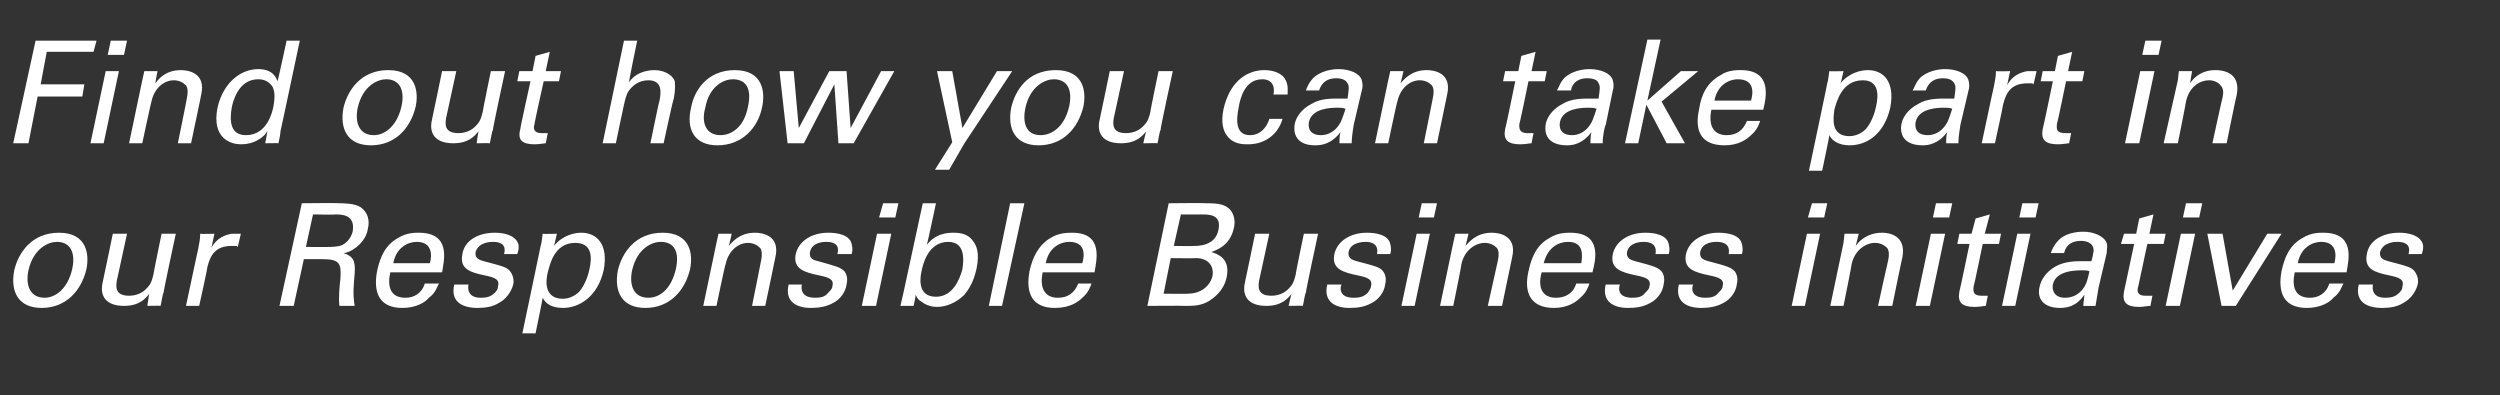 <?xml version="1.0" standalone="no"?><!DOCTYPE svg PUBLIC "-//W3C//DTD SVG 1.1//EN" "http://www.w3.org/Graphics/SVG/1.1/DTD/svg11.dtd"><svg xmlns="http://www.w3.org/2000/svg" version="1.1" width="246px" height="38.9px" viewBox="0 -2 246 38.9" style="top:-2px"><rect x="0" y="-2" width="246" height="38.9" fill="#333333" stroke="none"/><desc>Find out how you can take part in our Responsible Business initiatives</desc><defs/><g id="Polygon156398"><path d="m5.8 20.9c2.8 0 3 2.2 2.7 3.6c-.5 2.1-2 3.8-4.4 3.8c-2.3 0-3.1-1.6-2.7-3.7c.4-1.7 1.7-3.7 4.4-3.7zm-1.4 6.4c.9 0 2.2-.7 2.7-2.8c.4-1.8-.3-2.7-1.5-2.7c-.8 0-2.3.6-2.8 2.8c-.3 1.4.1 2.7 1.6 2.7zm8.1-6.3c0 0-.99 4.56-1 4.6c-.1.6-.2 1.5 1.2 1.5c.6 0 1.3-.2 1.8-.8c.4-.4.5-.9.6-1.3c-.03.02.8-4 .8-4l1.4 0c0 0-1.24 5.75-1.2 5.8c-.1.1-.2.9-.3 1.3c.02-.03-1.3 0-1.3 0c0 0 .17-1.24.2-1.2c-.4.5-1 1.2-2.5 1.2c-1.8 0-2.4-1-2.1-2.3c.02-.04 1-4.8 1-4.8l1.4 0zm7 1.5c.1-.5.2-1 .2-1.5c.04.04 1.4 0 1.4 0c0 0-.3 1.4-.3 1.4c.5-1 1.4-1.3 2-1.4c.4 0 .7 0 .9 0c0 0-.3 1.3-.3 1.3c-.1-.1-.1-.1-.2-.1c-.1 0-.2 0-.4 0c-1.6 0-2.1.9-2.4 2.1c.04.03-.8 3.8-.8 3.8l-1.3 0c0 0 1.2-5.63 1.2-5.6zm10.2-4.5c0 0 3.6-.04 3.6 0c.5 0 1.6 0 2.2.4c.7.5.9 1.3.7 2.1c-.1.7-.5 1.3-1.1 1.8c-.5.4-1 .6-1.3.6c.9.3 1.2.7 1.1 2c-.1 1.2-.2 2 0 3.2c0 0-1.5 0-1.5 0c-.1-.7 0-1.9.1-2.7c.1-1.5-.1-1.9-1.8-1.9c-.04 0-1.8 0-1.8 0l-1 4.6l-1.4 0l2.2-10.1zm.4 4.3c0 0 2.24.01 2.2 0c.2 0 1 0 1.4-.2c.2-.1.8-.5 1-1.3c.3-1.7-1.1-1.7-1.7-1.7c.02.04-2.2 0-2.2 0l-.7 3.2zm8.3 2.5c-.3 1.4 0 2.5 1.5 2.5c.8 0 1.6-.4 1.9-1.4c0 0 1.4 0 1.4 0c-.2.3-.3.9-1 1.4c-.3.4-1.2 1-2.6 1c-2.2 0-2.9-1.4-2.5-3.6c.3-1.4.8-2.6 2.1-3.3c.8-.5 1.6-.5 2-.5c3.2 0 2.5 2.7 2.3 3.9c0 0-5.1 0-5.1 0zm3.9-.9c.2-.7.3-2.1-1.3-2.1c-.8 0-2 .5-2.3 2.1c0 0 3.6 0 3.6 0zm3.8 2.1c-.1.5 0 1.3 1.2 1.3c.6 0 1-.1 1.4-.5c.2-.2.3-.4.3-.6c.2-.7-.3-.9-1.3-1.1c-1.4-.3-2.5-.6-2.2-2.1c.2-1.3 1.5-2.1 3.2-2.1c.8 0 2 .2 2.3 1.1c.1.4 0 .7-.1 1c0 0-1.3 0-1.3 0c.3-1.1-.6-1.2-1.1-1.2c-.2 0-1.4 0-1.7 1c-.1.7.5.8.8.9c1.9.5 2.3.6 2.6 1c.3.4.4.9.3 1.3c-.2.8-.8 1.5-1.4 1.8c-.6.4-1.4.5-2.1.5c-1.5 0-2.7-.6-2.3-2.3c0 0 1.4 0 1.4 0zm7.1-3.8c.1-.3.1-.5.2-1.2c.02.04 1.4 0 1.4 0c0 0-.27 1.2-.3 1.2c.9-1.1 2.1-1.3 2.7-1.3c1.5 0 2.7 1.1 2.2 3.7c-.6 2.6-2.4 3.7-4 3.7c-1.1 0-1.7-.4-2-1c.03-.02-.7 3.5-.7 3.5l-1.3 0c0 0 1.81-8.61 1.8-8.6zm2.2 5.2c.3 0 1-.1 1.6-.7c.6-.7.9-1.7 1-2.2c.3-1.3.2-2.6-1.4-2.6c-2.1 0-2.5 2.2-2.7 2.9c-.2.8-.4 2.6 1.5 2.6zm9.8-6.5c2.8 0 3 2.2 2.7 3.6c-.5 2.1-2 3.8-4.4 3.8c-2.3 0-3.1-1.6-2.7-3.7c.4-1.7 1.7-3.7 4.4-3.7zm-1.4 6.4c1 0 2.2-.7 2.7-2.8c.4-1.8-.2-2.7-1.5-2.7c-.8 0-2.3.6-2.8 2.8c-.3 1.4.1 2.7 1.6 2.7zm6.7-5.4l.2-.9l1.3 0c0 0-.25 1.17-.3 1.2c.3-.3 1-1.3 2.6-1.3c.6 0 2.5.2 2 2.4c.01-.01-1 4.8-1 4.8l-1.3 0c0 0 .91-4.5.9-4.5c.1-.5.1-.9-.1-1.2c-.3-.3-.7-.5-1.2-.5c-.9 0-1.9.7-2.2 2.1c-.05.02-.9 4.1-.9 4.1l-1.3 0l1.3-6.2zm8.4 4.1c-.1.5 0 1.3 1.3 1.3c.6 0 1-.1 1.3-.5c.2-.2.4-.4.4-.6c.2-.7-.3-.9-1.3-1.1c-1.4-.3-2.6-.6-2.3-2.1c.3-1.3 1.6-2.1 3.2-2.1c.9 0 2.1.2 2.3 1.1c.1.4.1.7 0 1c0 0-1.4 0-1.4 0c.3-1.1-.6-1.2-1.1-1.2c-.2 0-1.4 0-1.6 1c-.1.7.4.8.8.9c1.8.5 2.2.6 2.6 1c.3.4.3.9.2 1.3c-.1.8-.7 1.5-1.3 1.8c-.7.4-1.5.5-2.2.5c-1.4 0-2.6-.6-2.2-2.3c0 0 1.3 0 1.3 0zm8-8l1.5 0l-.3 1.4l-1.6 0l.4-1.4zm-.6 3l1.4 0l-1.5 7.1l-1.4 0l1.5-7.1zm4.9 1.1c.3-.4 1-1.2 2.6-1.2c.7 0 1.5.1 2 .9c.3.4.6 1.1.3 2.6c-.3 1.4-.8 2.1-1.2 2.6c-.8.8-1.8 1.2-2.7 1.2c-.4 0-1-.1-1.5-.5c-.4-.2-.5-.5-.6-.7c.04 0-.2 1.1-.2 1.1l-1.3 0l.3-1.3l1.9-8.8l1.3 0c0 0-.86 4.06-.9 4.1zm2.1-.3c-2 0-2.5 2.3-2.6 2.8c-.1.4-.6 2.6 1.4 2.6c1.6 0 2.3-1.6 2.6-2.7c.1-.7.4-2.7-1.4-2.7zm6.1-3.8l1.4 0l-2.2 10.1l-1.3 0l2.1-10.1zm3.2 6.8c-.3 1.4.1 2.5 1.5 2.5c.9 0 1.6-.4 2-1.4c0 0 1.3 0 1.3 0c-.1.3-.3.9-.9 1.4c-.4.4-1.2 1-2.7 1c-2.2 0-2.9-1.4-2.5-3.6c.3-1.4.9-2.6 2.1-3.3c.8-.5 1.7-.5 2.1-.5c3.1 0 2.4 2.7 2.2 3.9c0 0-5.1 0-5.1 0zm3.9-.9c.2-.7.4-2.1-1.3-2.1c-.8 0-2 .5-2.3 2.1c0 0 3.6 0 3.6 0zm8.5-5.9c0 0 3.66-.04 3.7 0c1.2 0 1.9.1 2.4.7c.3.4.5 1 .3 1.8c-.4 1.7-1.7 2.1-2.2 2.3c.6.2 1.9.6 1.5 2.5c-.3 1.4-1.4 2.1-1.7 2.3c-.8.5-1.6.5-2.4.5c-.01-.03-3.7 0-3.7 0l2.1-10.1zm.5 4.2c0 0 1.97.03 2 0c.4 0 2.1 0 2.4-1.6c.3-1.5-.9-1.5-1.7-1.5c-.02.01-2 0-2 0l-.7 3.1zm-1 4.7c0 0 2.39.03 2.4 0c1.1 0 2.1-.6 2.4-1.7c.2-1-.4-1.8-1.6-1.8c-.01.03-2.5 0-2.5 0l-.7 3.5zm10.4-5.9c0 0-.99 4.56-1 4.6c-.1.6-.2 1.5 1.2 1.5c.6 0 1.3-.2 1.8-.8c.4-.4.5-.9.6-1.3c-.04.02.8-4 .8-4l1.4 0c0 0-1.24 5.75-1.2 5.8c-.1.1-.2.9-.3 1.3c.02-.03-1.4 0-1.4 0c0 0 .27-1.24.3-1.2c-.4.5-1 1.2-2.5 1.2c-1.8 0-2.4-1-2.1-2.3c.02-.04 1-4.8 1-4.8l1.4 0zm7.1 5c-.2.5-.1 1.3 1.2 1.3c.6 0 1-.1 1.4-.5c.1-.2.3-.4.3-.6c.2-.7-.3-.9-1.3-1.1c-1.4-.3-2.6-.6-2.3-2.1c.3-1.3 1.6-2.1 3.2-2.1c.9 0 2.1.2 2.3 1.1c.1.4.1.7 0 1c0 0-1.3 0-1.3 0c.2-1.1-.7-1.2-1.1-1.2c-.2 0-1.5 0-1.7 1c-.1.7.5.8.8.9c1.9.5 2.3.6 2.6 1c.3.4.3.9.2 1.3c-.1.8-.7 1.5-1.3 1.8c-.7.4-1.4.5-2.2.5c-1.4 0-2.6-.6-2.2-2.3c0 0 1.4 0 1.4 0zm7.9-8l1.5 0l-.3 1.4l-1.5 0l.3-1.4zm-.5 3l1.3 0l-1.5 7.1l-1.3 0l1.5-7.1zm3.6.9l.2-.9l1.3 0c0 0-.27 1.17-.3 1.2c.3-.3 1-1.3 2.6-1.3c.6 0 2.5.2 2 2.4c0-.01-1 4.8-1 4.8l-1.4 0c0 0 1-4.5 1-4.5c.1-.5.1-.9-.1-1.2c-.3-.3-.7-.5-1.2-.5c-.9 0-2 .7-2.3 2.1c.04.02-.8 4.1-.8 4.1l-1.3 0l1.3-6.2zm8.7 2.9c-.4 1.4 0 2.5 1.4 2.5c.9 0 1.7-.4 2-1.4c0 0 1.3 0 1.3 0c-.1.3-.3.9-.9 1.4c-.4.4-1.2 1-2.6 1c-2.2 0-3-1.4-2.5-3.6c.3-1.4.8-2.6 2.1-3.3c.8-.5 1.6-.5 2-.5c3.2 0 2.5 2.7 2.2 3.9c0 0-5 0-5 0zm3.9-.9c.1-.7.3-2.1-1.3-2.1c-.9 0-2 .5-2.4 2.1c0 0 3.7 0 3.7 0zm3.8 2.1c-.2.5-.1 1.3 1.2 1.3c.6 0 1-.1 1.3-.5c.2-.2.4-.4.4-.6c.2-.7-.3-.9-1.3-1.1c-1.4-.3-2.6-.6-2.3-2.1c.3-1.3 1.6-2.1 3.2-2.1c.9 0 2.1.2 2.3 1.1c.1.4.1.7 0 1c0 0-1.3 0-1.3 0c.2-1.1-.7-1.2-1.2-1.2c-.1 0-1.4 0-1.6 1c-.1.7.5.8.8.9c1.9.5 2.2.6 2.6 1c.3.4.3.9.2 1.3c-.1.8-.7 1.5-1.3 1.8c-.7.4-1.4.5-2.2.5c-1.4 0-2.6-.6-2.2-2.3c0 0 1.4 0 1.4 0zm7.2 0c-.2.5-.1 1.3 1.2 1.3c.6 0 1-.1 1.3-.5c.2-.2.4-.4.4-.6c.2-.7-.3-.9-1.3-1.1c-1.4-.3-2.6-.6-2.3-2.1c.3-1.3 1.6-2.1 3.2-2.1c.9 0 2.1.2 2.3 1.1c.1.4.1.7 0 1c0 0-1.3 0-1.3 0c.2-1.1-.7-1.2-1.2-1.2c-.2 0-1.4 0-1.6 1c-.1.7.5.8.8.9c1.9.5 2.2.6 2.6 1c.3.4.3.9.2 1.3c-.1.8-.7 1.5-1.3 1.8c-.7.4-1.5.5-2.2.5c-1.4 0-2.6-.6-2.2-2.3c0 0 1.4 0 1.4 0zm11.7-8l1.5 0l-.3 1.4l-1.6 0l.4-1.4zm-.5 3l1.3 0l-1.5 7.1l-1.3 0l1.5-7.1zm3.6.9l.1-.9l1.4 0c0 0-.28 1.17-.3 1.2c.2-.3 1-1.3 2.6-1.3c.6 0 2.4.2 2 2.4c-.02-.01-1 4.8-1 4.8l-1.4 0c0 0 .98-4.5 1-4.5c.1-.5.1-.9-.1-1.2c-.3-.3-.7-.5-1.2-.5c-.9 0-2 .7-2.3 2.1c.03.02-.8 4.1-.8 4.1l-1.3 0l1.3-6.2zm9.1-3.9l1.6 0l-.3 1.4l-1.6 0l.3-1.4zm-.5 3l1.4 0l-1.5 7.1l-1.4 0l1.5-7.1zm2.8 0l1.2 0l.4-1.5l1.4-.4l-.5 1.9l1.6 0l-.2 1l-1.6 0c0 0-.86 4.19-.9 4.2c0 .3-.2.9.8.9c.2 0 .5 0 .6 0c0 0-.2 1-.2 1c-.2 0-.6.1-1.1.1c-1.2 0-1.7-.4-1.5-1.5c.04-.03 1-4.7 1-4.7l-1.2 0l.2-1zm6.2-3l1.6 0l-.3 1.4l-1.6 0l.3-1.4zm-.5 3l1.3 0l-1.5 7.1l-1.3 0l1.5-7.1zm6.5 7.1c0-.4.1-.7.1-1.1c-.8 1.2-1.8 1.3-2.4 1.3c-1.6 0-2.3-.9-2-2.1c.1-.5.5-1.4 1.6-2c.9-.5 2-.5 2.6-.5c.3 0 .5 0 .9 0c.2-.8.3-1.2.1-1.5c-.2-.4-.8-.5-1.1-.5c-1.4 0-1.6.9-1.7 1.2c0 0-1.3 0-1.3 0c.1-.3.3-.8.8-1.3c.6-.6 1.6-.8 2.4-.8c1 0 2 .4 2.3 1.1c.1.4 0 .7 0 1c0 0-.8 3.4-.8 3.4c0 .1-.2 1.1-.3 1.8c0 0-1.2 0-1.2 0zm.6-3.4c-.2-.1-.4-.1-.7-.1c-.6 0-2.6 0-2.9 1.4c-.1.5.1 1.3 1.2 1.3c.7 0 1.3-.3 1.7-.8c.4-.5.5-.9.7-1.8c0 0 0 0 0 0zm3.4-3.7l1.2 0l.3-1.5l1.4-.4l-.4 1.9l1.6 0l-.2 1l-1.6 0c0 0-.9 4.19-.9 4.2c-.1.3-.2.9.7.9c.3 0 .6 0 .7 0c0 0-.2 1-.2 1c-.3 0-.7.1-1.1.1c-1.2 0-1.7-.4-1.5-1.5c0-.03 1-4.7 1-4.7l-1.3 0l.3-1zm6.1-3l1.6 0l-.3 1.4l-1.6 0l.3-1.4zm-.5 3l1.4 0l-1.5 7.1l-1.4 0l1.5-7.1zm2.6 0l1.5 0l1 5.6l3.4-5.6l1.4 0l-4.5 7.1l-1.4 0l-1.4-7.1zm8.6 3.8c-.3 1.4 0 2.5 1.5 2.5c.8 0 1.6-.4 1.9-1.4c0 0 1.4 0 1.4 0c-.2.3-.3.9-1 1.4c-.3.4-1.2 1-2.6 1c-2.2 0-2.9-1.4-2.5-3.6c.3-1.4.8-2.6 2.1-3.3c.8-.5 1.6-.5 2-.5c3.2 0 2.5 2.7 2.3 3.9c0 0-5.1 0-5.1 0zm3.9-.9c.2-.7.3-2.1-1.3-2.1c-.8 0-2 .5-2.3 2.1c0 0 3.6 0 3.6 0zm3.8 2.1c-.1.5 0 1.3 1.2 1.3c.6 0 1-.1 1.4-.5c.2-.2.3-.4.3-.6c.2-.7-.3-.9-1.3-1.1c-1.4-.3-2.5-.6-2.2-2.1c.2-1.3 1.5-2.1 3.2-2.1c.8 0 2 .2 2.3 1.1c.1.4 0 .7-.1 1c0 0-1.3 0-1.3 0c.3-1.1-.6-1.2-1.1-1.2c-.2 0-1.4 0-1.7 1c-.1.7.5.8.8.9c1.9.5 2.3.6 2.6 1c.3.4.4.9.3 1.3c-.2.8-.8 1.5-1.4 1.8c-.6.4-1.4.5-2.1.5c-1.5 0-2.7-.6-2.3-2.3c0 0 1.4 0 1.4 0z" stroke="none" fill="#fff"/></g><g id="Polygon156397"><path d="m3.5 2l6 0l-.3 1.1l-4.6 0l-.6 3.2l4.3 0l-.2 1.2l-4.4 0l-.9 4.6l-1.5 0l2.2-10.1zm7.4 0l1.6 0l-.3 1.4l-1.6 0l.3-1.4zm-.5 3l1.3 0l-1.5 7.1l-1.3 0l1.5-7.1zm3.6.9l.2-.9l1.3 0c0 0-.24 1.17-.2 1.2c.2-.3.9-1.3 2.5-1.3c.6 0 2.5.2 2 2.4c.02-.01-1 4.8-1 4.8l-1.3 0c0 0 .92-4.5.9-4.5c.1-.5.1-.9-.1-1.2c-.3-.3-.7-.5-1.2-.5c-.9 0-1.9.7-2.2 2.1c-.03.02-.9 4.1-.9 4.1l-1.3 0l1.3-6.2zm14.2-3.9l1.3 0c0 0-1.89 8.95-1.9 8.9c0 .2-.1.8-.2 1.2c.03-.03-1.3 0-1.3 0c0 0 .22-1.15.2-1.2c-.1.2-.3.5-.8.8c-.6.4-1.3.5-1.8.5c-.9 0-2.9-.5-2.3-3.6c.6-2.6 2.4-3.8 4-3.8c1.5 0 1.8.9 1.9 1.2c.05-.01.9-4 .9-4zm-1.4 4.5c-.3-.4-.7-.7-1.4-.7c-2 0-2.5 2.3-2.6 2.8c-.2 1.2-.2 2.7 1.4 2.7c2.1 0 2.6-2.3 2.7-2.8c.2-1.1.1-1.6-.1-2zm11.4-1.6c2.8 0 3 2.2 2.7 3.6c-.5 2.1-2 3.8-4.4 3.8c-2.3 0-3.1-1.6-2.7-3.7c.4-1.7 1.7-3.7 4.4-3.7zm-1.4 6.4c.9 0 2.2-.7 2.7-2.8c.4-1.8-.3-2.7-1.5-2.7c-.8 0-2.3.6-2.8 2.8c-.3 1.4.1 2.7 1.6 2.7zm8.1-6.3c0 0-.99 4.56-1 4.6c-.1.6-.2 1.5 1.2 1.5c.6 0 1.3-.2 1.8-.8c.4-.4.5-.9.6-1.3c-.03.02.8-4 .8-4l1.4 0c0 0-1.24 5.75-1.2 5.8c-.1.1-.2.9-.3 1.3c.02-.03-1.3 0-1.3 0c0 0 .17-1.24.2-1.2c-.4.5-1 1.2-2.5 1.2c-1.8 0-2.4-1-2.1-2.3c.02-.04 1-4.8 1-4.8l1.4 0zm6.2 0l1.3 0l.3-1.5l1.4-.4l-.4 1.9l1.5 0l-.2 1l-1.5 0c0 0-.94 4.19-.9 4.2c-.1.3-.2.9.7.9c.3 0 .5 0 .6 0c0 0-.2 1-.2 1c-.2 0-.6.1-1.1.1c-1.2 0-1.7-.4-1.4-1.5c-.04-.03 1-4.7 1-4.7l-1.3 0l.2-1zm10.3-3l1.3 0c0 0-.85 4.08-.8 4.1c.5-.8 1.5-1.2 2.5-1.2c.7 0 1.7.3 2 1.1c0 .3.1.6-.1 1.7c-.05-.03-1 4.4-1 4.4l-1.3 0c0 0 .85-4.19.9-4.2c.1-.6.4-2-1.1-2c-1 0-1.6.6-1.9 1c-.3.4-.4 1-.5 1.4c-.02.04-.8 3.8-.8 3.8l-1.3 0l2.1-10.1zm10.9 2.9c2.8 0 3 2.2 2.7 3.6c-.4 2.1-2 3.8-4.4 3.8c-2.3 0-3.1-1.6-2.6-3.7c.3-1.7 1.6-3.7 4.3-3.7zm-1.4 6.4c1 0 2.3-.7 2.7-2.8c.4-1.8-.2-2.7-1.5-2.7c-.8 0-2.3.6-2.7 2.8c-.4 1.4 0 2.7 1.5 2.7zm7.2-6.3l.5 5.6l3-5.6l1.7 0l.4 5.6l3-5.6l1.3 0l-4 7.1l-1.5 0l-.4-5.8l-3 5.8l-1.6 0l-.8-7.1l1.4 0zm16.8 7.1l-1.5 2.6l-1.4 0l1.7-2.7l-1.5-7l1.5 0l1 5.6l3.4-5.6l1.5 0l-4.7 7.1zm9-7.2c2.8 0 3 2.2 2.7 3.6c-.5 2.1-2 3.8-4.4 3.8c-2.3 0-3.1-1.6-2.7-3.7c.4-1.7 1.6-3.7 4.4-3.7zm-1.5 6.4c1 0 2.3-.7 2.8-2.8c.4-1.8-.3-2.7-1.5-2.7c-.8 0-2.3.6-2.8 2.8c-.3 1.4 0 2.7 1.5 2.7zm8.2-6.3c0 0-1 4.56-1 4.6c-.1.6-.2 1.5 1.2 1.5c.6 0 1.3-.2 1.8-.8c.4-.4.5-.9.6-1.3c-.04.02.8-4 .8-4l1.4 0c0 0-1.25 5.75-1.2 5.8c-.1.1-.2.9-.3 1.3c.02-.03-1.4 0-1.4 0c0 0 .27-1.24.3-1.2c-.4.5-1 1.2-2.5 1.2c-1.8 0-2.4-1-2.1-2.3c.02-.04 1-4.8 1-4.8l1.4 0zm14.7 2.3c.1-.3.2-1.5-1.1-1.5c-1.8 0-2.2 2.1-2.3 2.7c-.3 1.4-.3 2.8 1.1 2.8c1.1 0 1.7-.9 1.9-1.6c0 0 1.3 0 1.3 0c-.4 1.4-1.6 2.5-3.4 2.5c-.5 0-1.5 0-2.1-.9c-.3-.4-.6-1.2-.3-2.6c.7-3 2.6-3.8 4-3.8c.5 0 1.5.1 2 .8c.4.6.3 1.2.3 1.6c0 0-1.4 0-1.4 0zm6.5 4.8c0-.4 0-.7.1-1.1c-.9 1.2-1.9 1.3-2.5 1.3c-1.6 0-2.2-.9-2-2.1c.1-.5.5-1.4 1.7-2c.8-.5 1.9-.5 2.5-.5c.3 0 .5 0 1 0c.1-.8.2-1.2 0-1.5c-.2-.4-.7-.5-1.1-.5c-1.3 0-1.6.9-1.7 1.2c0 0-1.3 0-1.3 0c.1-.3.3-.8.8-1.3c.7-.6 1.7-.8 2.4-.8c1.1 0 2.1.4 2.3 1.1c.1.4.1.7 0 1c0 0-.8 3.4-.8 3.4c0 .1-.2 1.1-.2 1.8c0 0-1.2 0-1.2 0zm.6-3.4c-.3-.1-.5-.1-.8-.1c-.5 0-2.5 0-2.8 1.4c-.1.5 0 1.3 1.2 1.3c.6 0 1.2-.3 1.6-.8c.4-.5.5-.9.8-1.8c0 0 0 0 0 0zm4.2-2.8l.2-.9l1.3 0c0 0-.26 1.17-.3 1.2c.3-.3 1-1.3 2.6-1.3c.6 0 2.5.2 2 2.4c.01-.01-1 4.8-1 4.8l-1.3 0c0 0 .91-4.5.9-4.5c.1-.5.1-.9-.1-1.2c-.3-.3-.7-.5-1.2-.5c-.9 0-1.9.7-2.2 2.1c-.05.02-.9 4.1-.9 4.1l-1.3 0l1.3-6.2zm11.5-.9l1.3 0l.3-1.5l1.4-.4l-.4 1.9l1.5 0l-.2 1l-1.6 0c0 0-.85 4.19-.9 4.2c0 .3-.1.9.8.9c.3 0 .5 0 .6 0c0 0-.2 1-.2 1c-.2 0-.6.1-1.1.1c-1.2 0-1.7-.4-1.5-1.5c.05-.03 1-4.7 1-4.7l-1.2 0l.2-1zm8.4 7.1c0-.4 0-.7.1-1.1c-.9 1.2-1.9 1.3-2.4 1.3c-1.7 0-2.3-.9-2.1-2.1c.1-.5.5-1.4 1.7-2c.8-.5 2-.5 2.5-.5c.4 0 .6 0 1 0c.1-.8.2-1.2 0-1.5c-.1-.4-.7-.5-1.1-.5c-1.3 0-1.6.9-1.6 1.2c0 0-1.4 0-1.4 0c.2-.3.3-.8.8-1.3c.7-.6 1.7-.8 2.4-.8c1.1 0 2.1.4 2.3 1.1c.1.4.1.7 0 1c0 0-.7 3.4-.7 3.4c-.1.1-.3 1.1-.3 1.8c0 0-1.2 0-1.2 0zm.6-3.4c-.3-.1-.4-.1-.8-.1c-.5 0-2.5 0-2.8 1.4c-.1.5 0 1.3 1.2 1.3c.6 0 1.2-.3 1.6-.8c.4-.5.5-.9.8-1.8c0 0 0 0 0 0zm5-6.8l1.3 0l-1.3 6l3.3-2.9l1.7 0l-3.6 3l2.3 4.1l-1.8 0l-2-3.8l-.8 3.8l-1.3 0l2.2-10.2zm6.3 6.9c-.3 1.4.1 2.5 1.5 2.5c.9 0 1.6-.4 2-1.4c0 0 1.3 0 1.3 0c-.1.3-.3.9-.9 1.4c-.4.4-1.2 1-2.6 1c-2.3 0-3-1.4-2.5-3.6c.2-1.4.8-2.6 2.1-3.3c.7-.5 1.6-.5 2-.5c3.1 0 2.5 2.7 2.2 3.9c0 0-5.1 0-5.1 0zm3.9-.9c.2-.7.4-2.1-1.3-2.1c-.8 0-2 .5-2.3 2.1c0 0 3.6 0 3.6 0zm7.5-1.7c.1-.3.1-.5.2-1.2c.03.04 1.4 0 1.4 0c0 0-.26 1.2-.3 1.2c.9-1.1 2.1-1.3 2.7-1.3c1.5 0 2.7 1.1 2.2 3.7c-.6 2.6-2.3 3.7-4 3.7c-1 0-1.7-.4-2-1c.05-.02-.7 3.5-.7 3.5l-1.3 0c0 0 1.82-8.61 1.8-8.6zm2.2 5.2c.3 0 1-.1 1.6-.7c.6-.7.9-1.7 1-2.2c.3-1.3.2-2.6-1.3-2.6c-2.1 0-2.6 2.2-2.8 2.9c-.1.8-.4 2.6 1.5 2.6zm9.5.7c0-.4 0-.7.1-1.1c-.9 1.2-1.9 1.3-2.4 1.3c-1.7 0-2.3-.9-2.1-2.1c.1-.5.5-1.4 1.7-2c.8-.5 2-.5 2.5-.5c.3 0 .6 0 1 0c.1-.8.2-1.2 0-1.5c-.2-.4-.7-.5-1.1-.5c-1.3 0-1.6.9-1.7 1.2c0 0-1.3 0-1.3 0c.2-.3.3-.8.8-1.3c.7-.6 1.7-.8 2.4-.8c1.1 0 2.1.4 2.3 1.1c.1.4.1.7 0 1c0 0-.8 3.4-.8 3.4c0 .1-.2 1.1-.2 1.8c0 0-1.2 0-1.2 0zm.6-3.4c-.3-.1-.5-.1-.8-.1c-.5 0-2.5 0-2.8 1.4c-.1.5 0 1.3 1.2 1.3c.6 0 1.2-.3 1.6-.8c.4-.5.5-.9.8-1.8c0 0 0 0 0 0zm4.1-2.2c.1-.5.2-1 .2-1.5c.03.04 1.4 0 1.4 0c0 0-.31 1.4-.3 1.4c.5-1 1.4-1.3 2-1.4c.4 0 .7 0 .9 0c0 0-.3 1.3-.3 1.3c-.1-.1-.1-.1-.2-.1c-.1 0-.3 0-.4 0c-1.6 0-2.1.9-2.4 2.1c.03.03-.8 3.8-.8 3.8l-1.3 0c0 0 1.19-5.63 1.2-5.6zm4.8-1.5l1.2 0l.3-1.5l1.4-.4l-.4 1.9l1.6 0l-.2 1l-1.6 0c0 0-.86 4.19-.9 4.2c0 .3-.2.9.8.9c.2 0 .5 0 .6 0c0 0-.2 1-.2 1c-.2 0-.6.1-1.1.1c-1.2 0-1.7-.4-1.5-1.5c.04-.03 1-4.7 1-4.7l-1.2 0l.2-1zm10.1-3l1.6 0l-.3 1.4l-1.6 0l.3-1.4zm-.5 3l1.4 0l-1.5 7.1l-1.4 0l1.5-7.1zm3.7.9l.1-.9l1.3 0c0 0-.19 1.17-.2 1.2c.2-.3.9-1.3 2.5-1.3c.7 0 2.5.2 2.1 2.4c-.03-.01-1 4.8-1 4.8l-1.4 0c0 0 .97-4.5 1-4.5c.1-.5.1-.9-.2-1.2c-.2-.3-.7-.5-1.1-.5c-1 0-2 .7-2.3 2.1c.02.02-.8 4.1-.8 4.1l-1.4 0l1.4-6.2z" stroke="none" fill="#fff"/></g></svg>